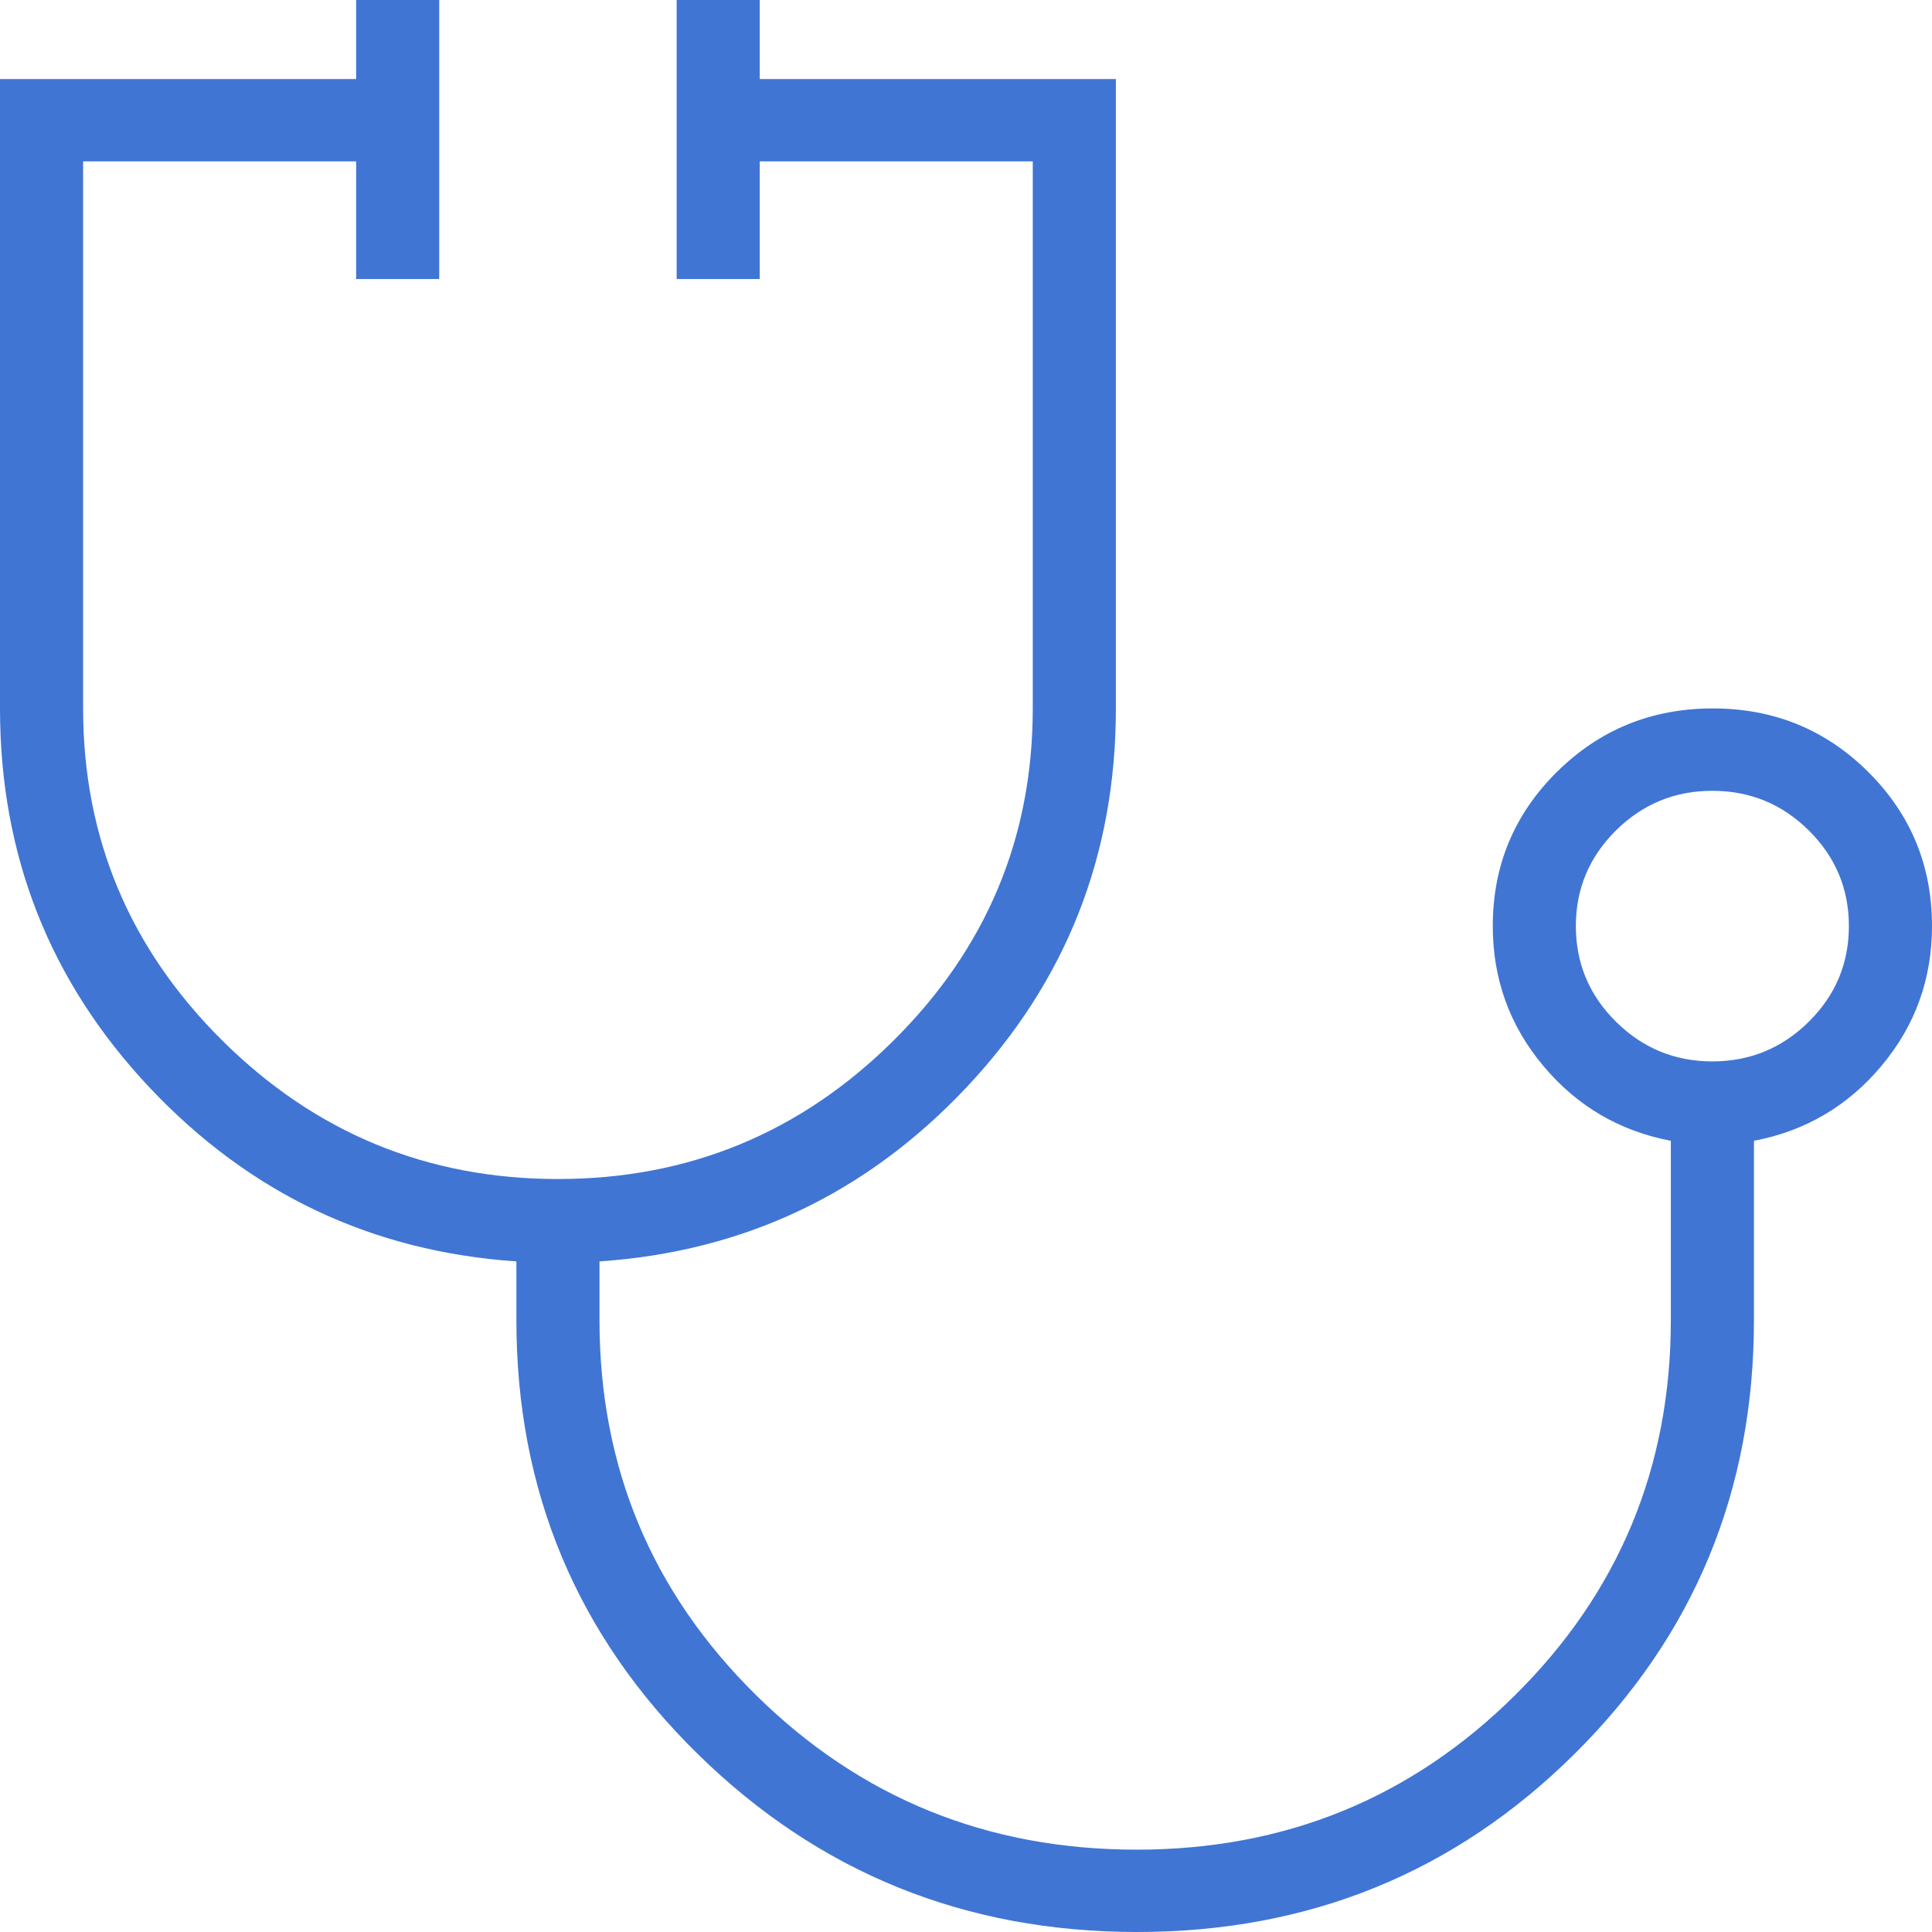 <svg width="50" height="50" viewBox="0 0 50 50" fill="none" xmlns="http://www.w3.org/2000/svg">
<g clip-path="url(#clip0_2714_24)">
<path d="M29.426 50C24.978 50 21.189 48.465 18.059 45.395C14.929 42.325 13.364 38.582 13.364 34.167V32.645C9.626 32.391 6.464 30.894 3.879 28.154C1.293 25.413 0 22.14 0 18.334V2.045H9.217V-1H11.367V7.221H9.217V4.176H2.151V18.334C2.151 21.684 3.354 24.551 5.76 26.936C8.167 29.321 11.06 30.513 14.439 30.513C17.819 30.513 20.712 29.321 23.118 26.936C25.525 24.551 26.728 21.684 26.728 18.334V4.176H19.662V7.221H17.512V-1H19.662V2.045H28.879V18.334C28.879 22.14 27.586 25.413 25 28.154C22.414 30.894 19.252 32.391 15.515 32.645V34.167C15.515 37.973 16.866 41.208 19.569 43.872C22.272 46.537 25.555 47.869 29.416 47.869C33.257 47.869 36.521 46.537 39.209 43.872C41.897 41.208 43.241 37.973 43.241 34.167V29.524C41.91 29.27 40.809 28.623 39.939 27.583C39.068 26.543 38.633 25.337 38.633 23.967C38.633 22.403 39.186 21.073 40.293 19.977C41.4 18.882 42.745 18.334 44.326 18.334C45.907 18.334 47.248 18.882 48.349 19.977C49.45 21.073 50 22.403 50 23.967C50 25.337 49.565 26.543 48.694 27.583C47.824 28.623 46.723 29.27 45.392 29.524V34.167C45.392 38.582 43.843 42.325 40.745 45.395C37.647 48.465 33.874 50 29.426 50ZM44.316 27.469C45.289 27.469 46.121 27.126 46.813 26.441C47.504 25.756 47.849 24.931 47.849 23.967C47.849 23.003 47.504 22.178 46.813 21.493C46.121 20.808 45.289 20.466 44.316 20.466C43.344 20.466 42.511 20.808 41.82 21.493C41.129 22.178 40.783 23.003 40.783 23.967C40.783 24.931 41.129 25.756 41.82 26.441C42.511 27.126 43.344 27.469 44.316 27.469Z" fill="#4075D4"/>
</g>
<defs>
<clipPath id="clip0_2714_24">
<rect width="50" height="50" fill="white"/>
</clipPath>
</defs>
</svg>
